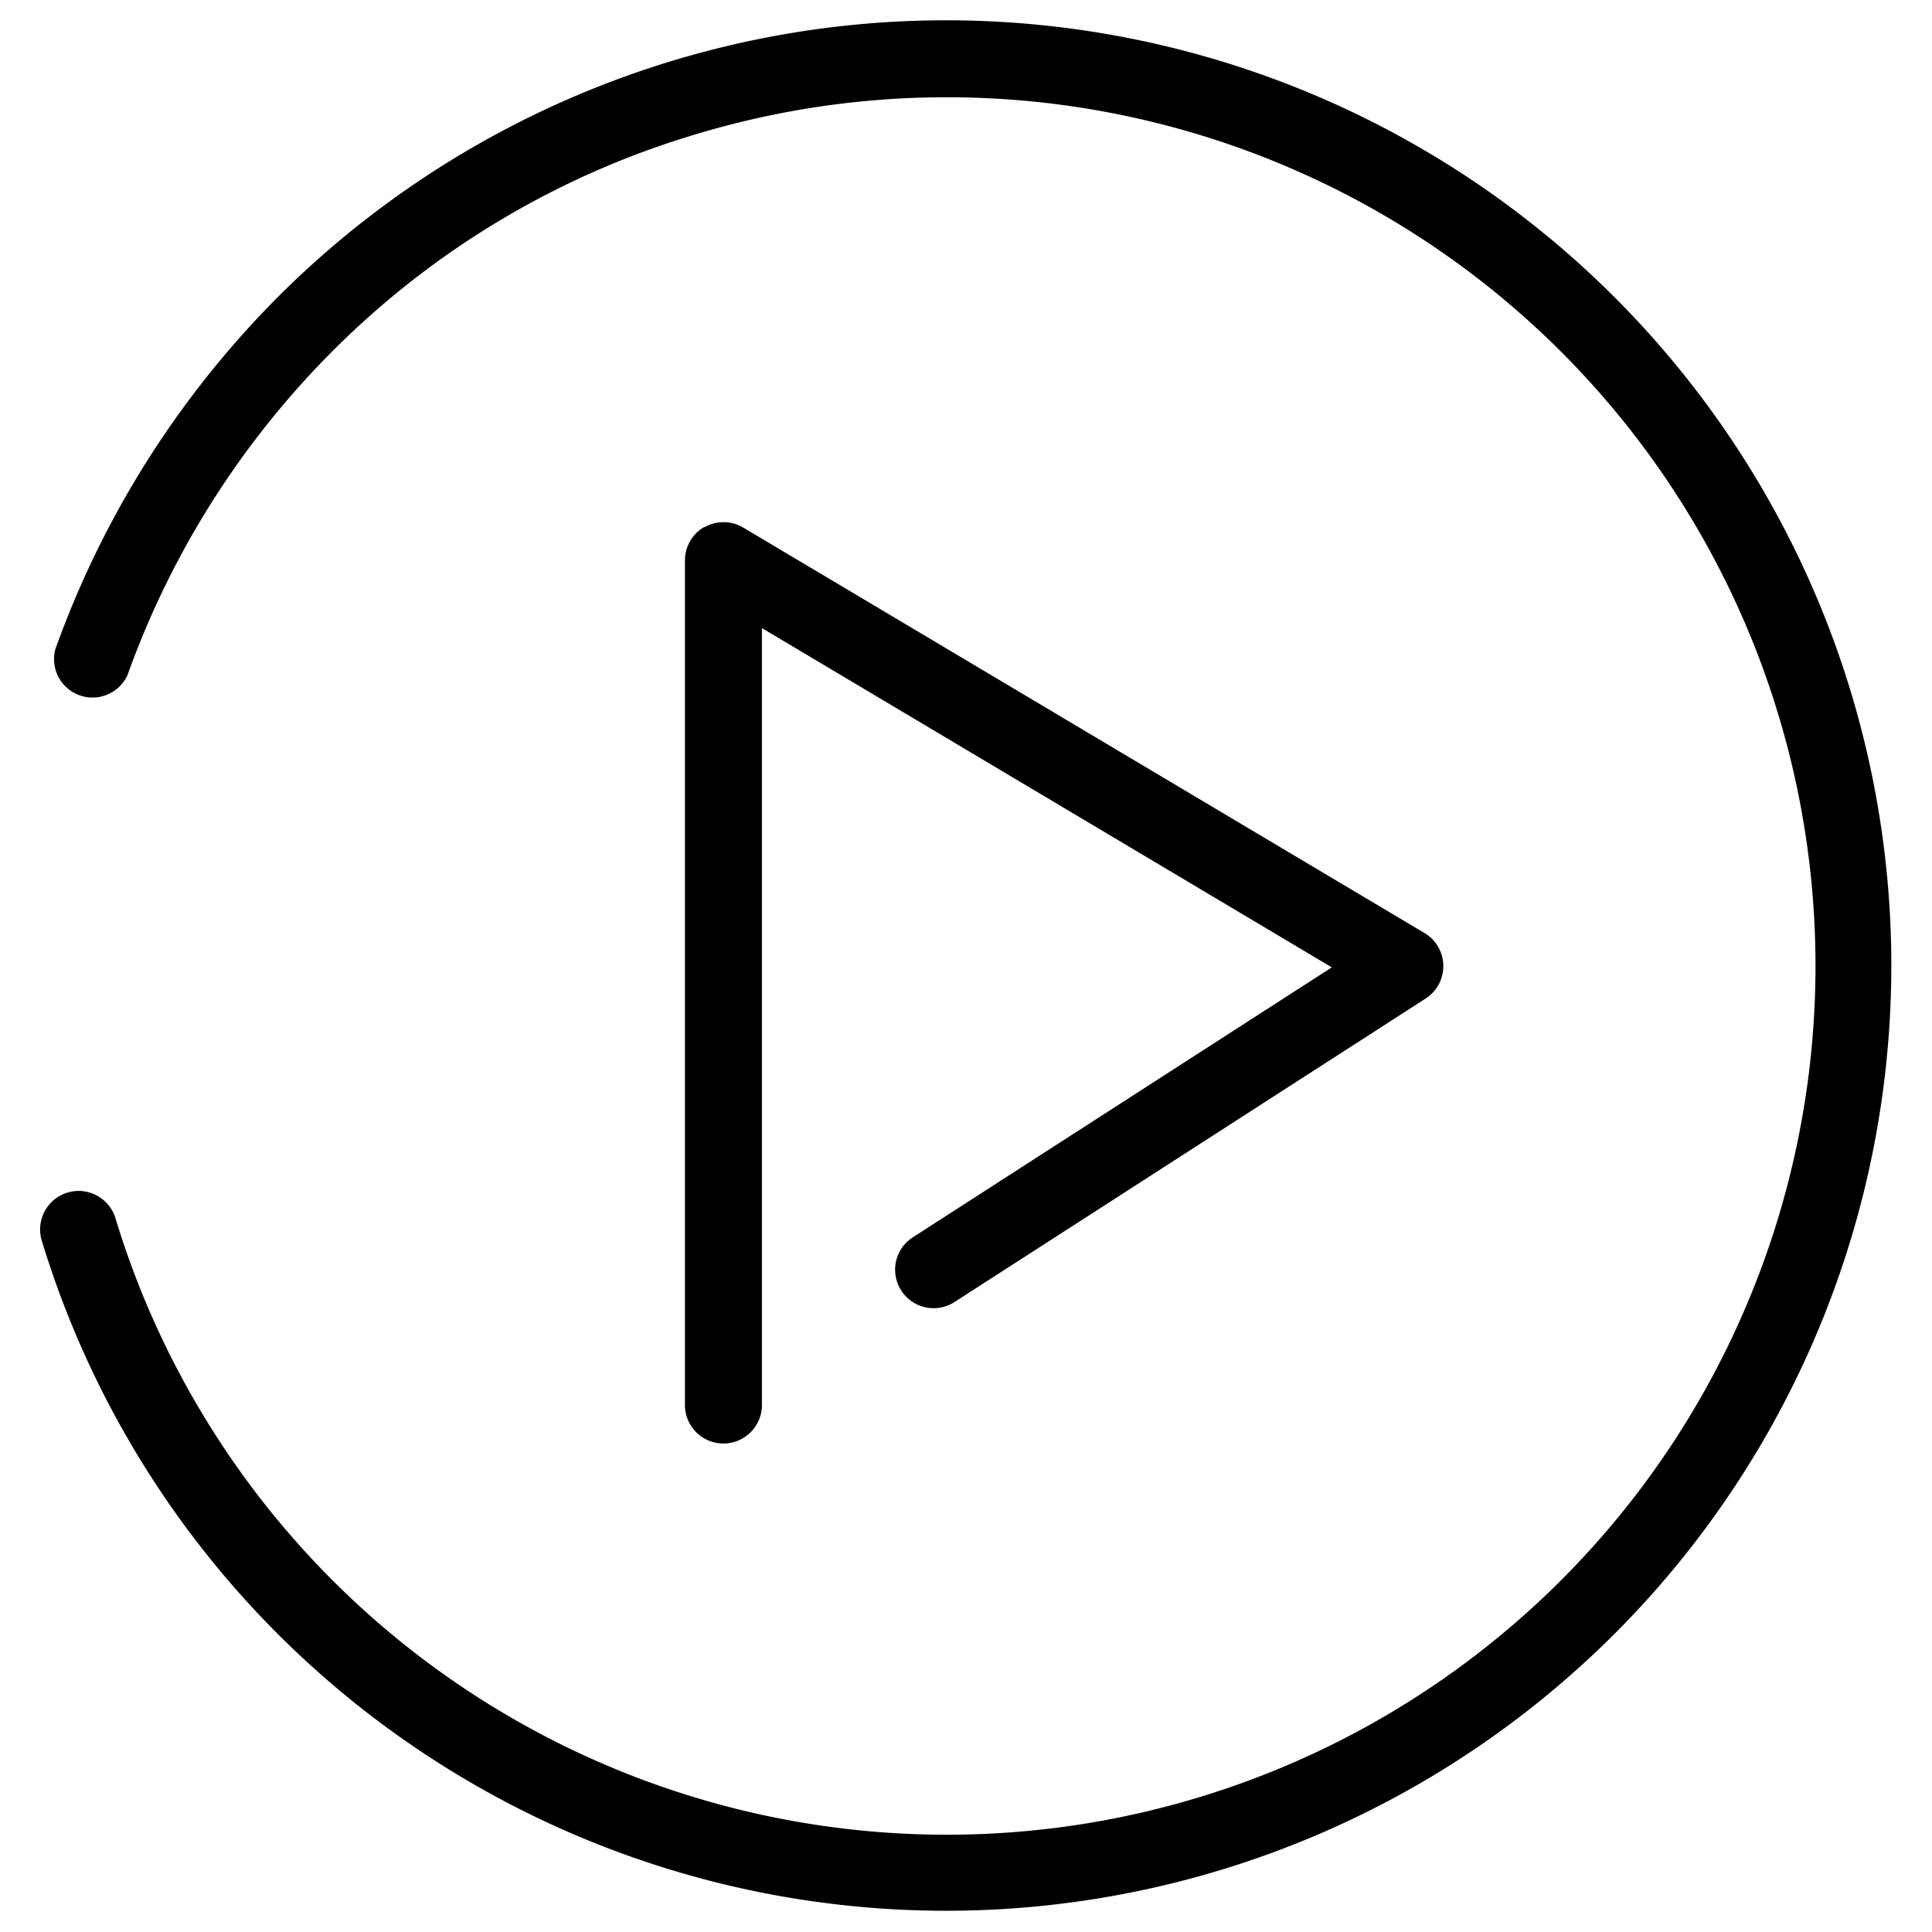 <svg id="Capa_1" data-name="Capa 1" xmlns="http://www.w3.org/2000/svg" viewBox="0 0 240.94 240.94"><title>iconos app 64</title><path d="M35.92,35.79A118.94,118.94,0,0,0,6.89,81a4.8,4.8,0,0,0,9,3.22A109.34,109.34,0,0,1,42.6,42.67a107.14,107.14,0,0,1,44-25.87,108.34,108.34,0,1,1-72.2,135.13,4.8,4.8,0,0,0-9.19,2.79A117.88,117.88,0,1,0,35.92,35.79Zm0,0"/><path d="M87.85,65.71a4.8,4.8,0,0,0-2.43,4.17V175.22a4.8,4.8,0,1,0,9.6,0V78.33l71.07,42.31-52.26,33.67a4.8,4.8,0,0,0,5.2,8.07l58.77-37.86a4.8,4.8,0,0,0-.15-8.16l-85-50.59a4.8,4.8,0,0,0-4.83,0Zm0,0"/></svg>